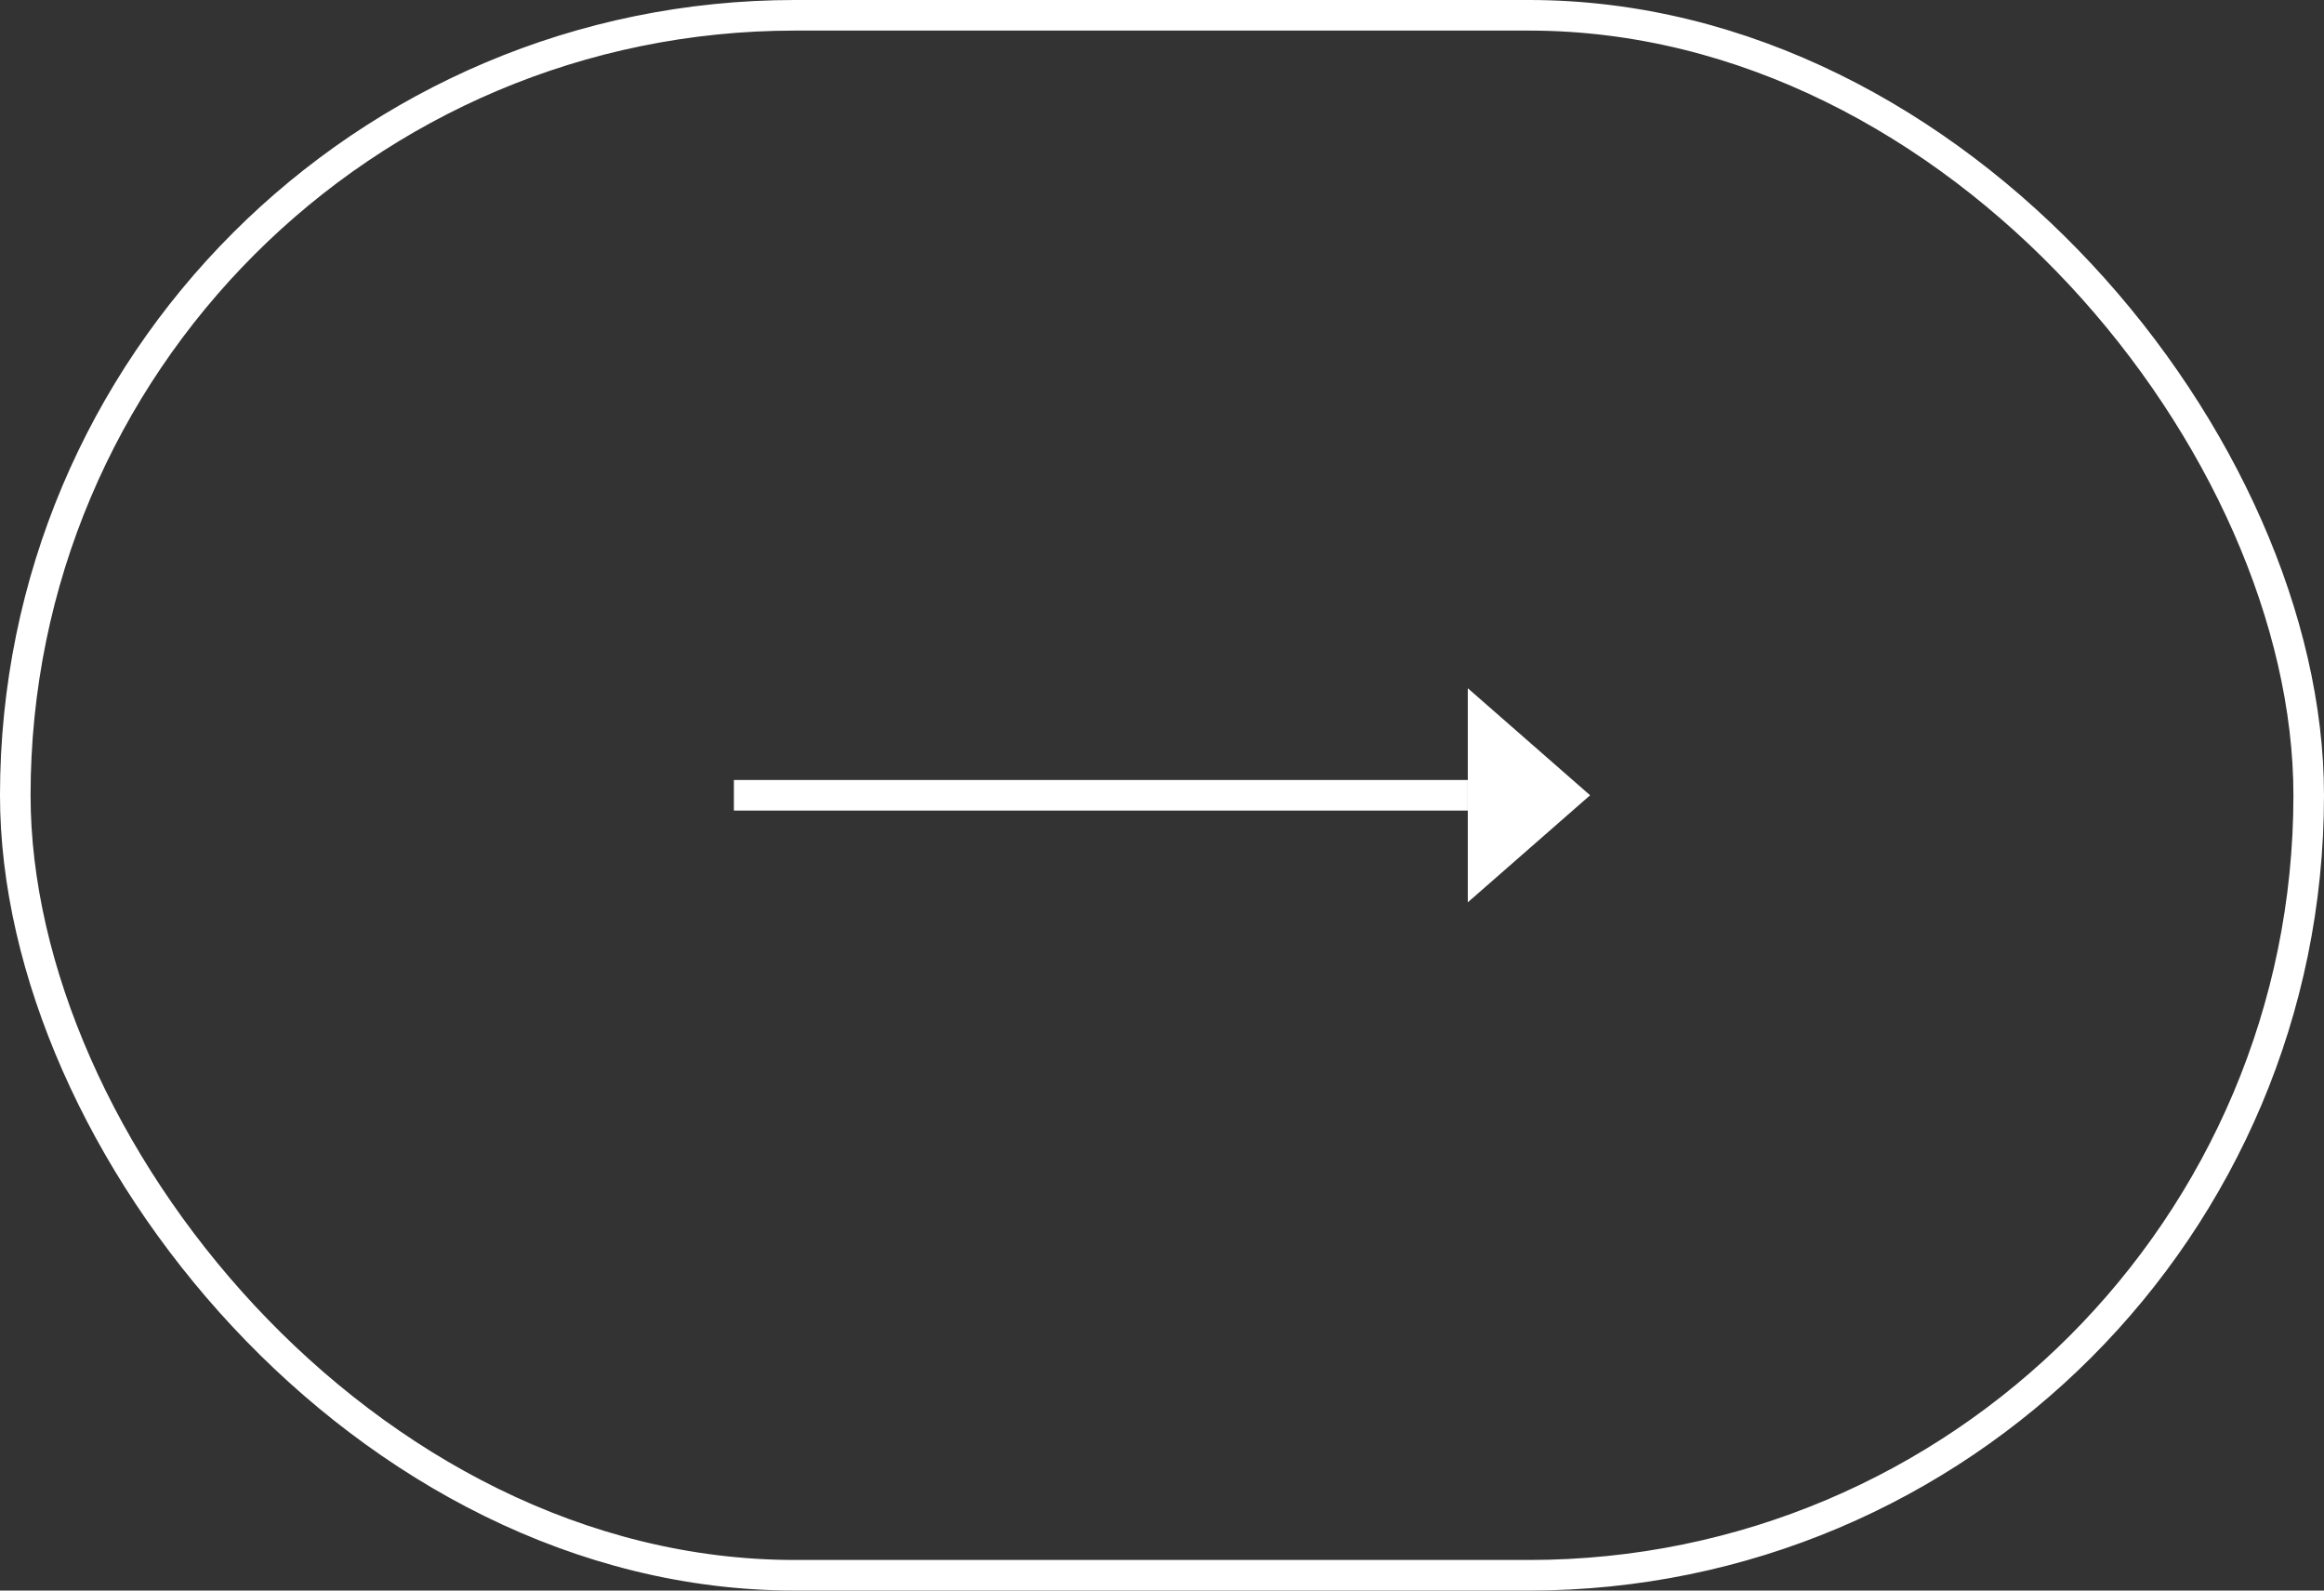 <?xml version="1.0" encoding="UTF-8"?> <svg xmlns="http://www.w3.org/2000/svg" width="76" height="52" viewBox="0 0 76 52" fill="none"><rect x="0" y="0" width="76" height="52" fill="#333333" stroke="none"/><rect x="0.5" y="0.5" width="75" height="51" rx="25.5" stroke="white"></rect><path d="M48 22.5L52 26L48 29.5L48 22.5Z" fill="white"></path><path d="M48 26L24 26" stroke="white"></path></svg> 